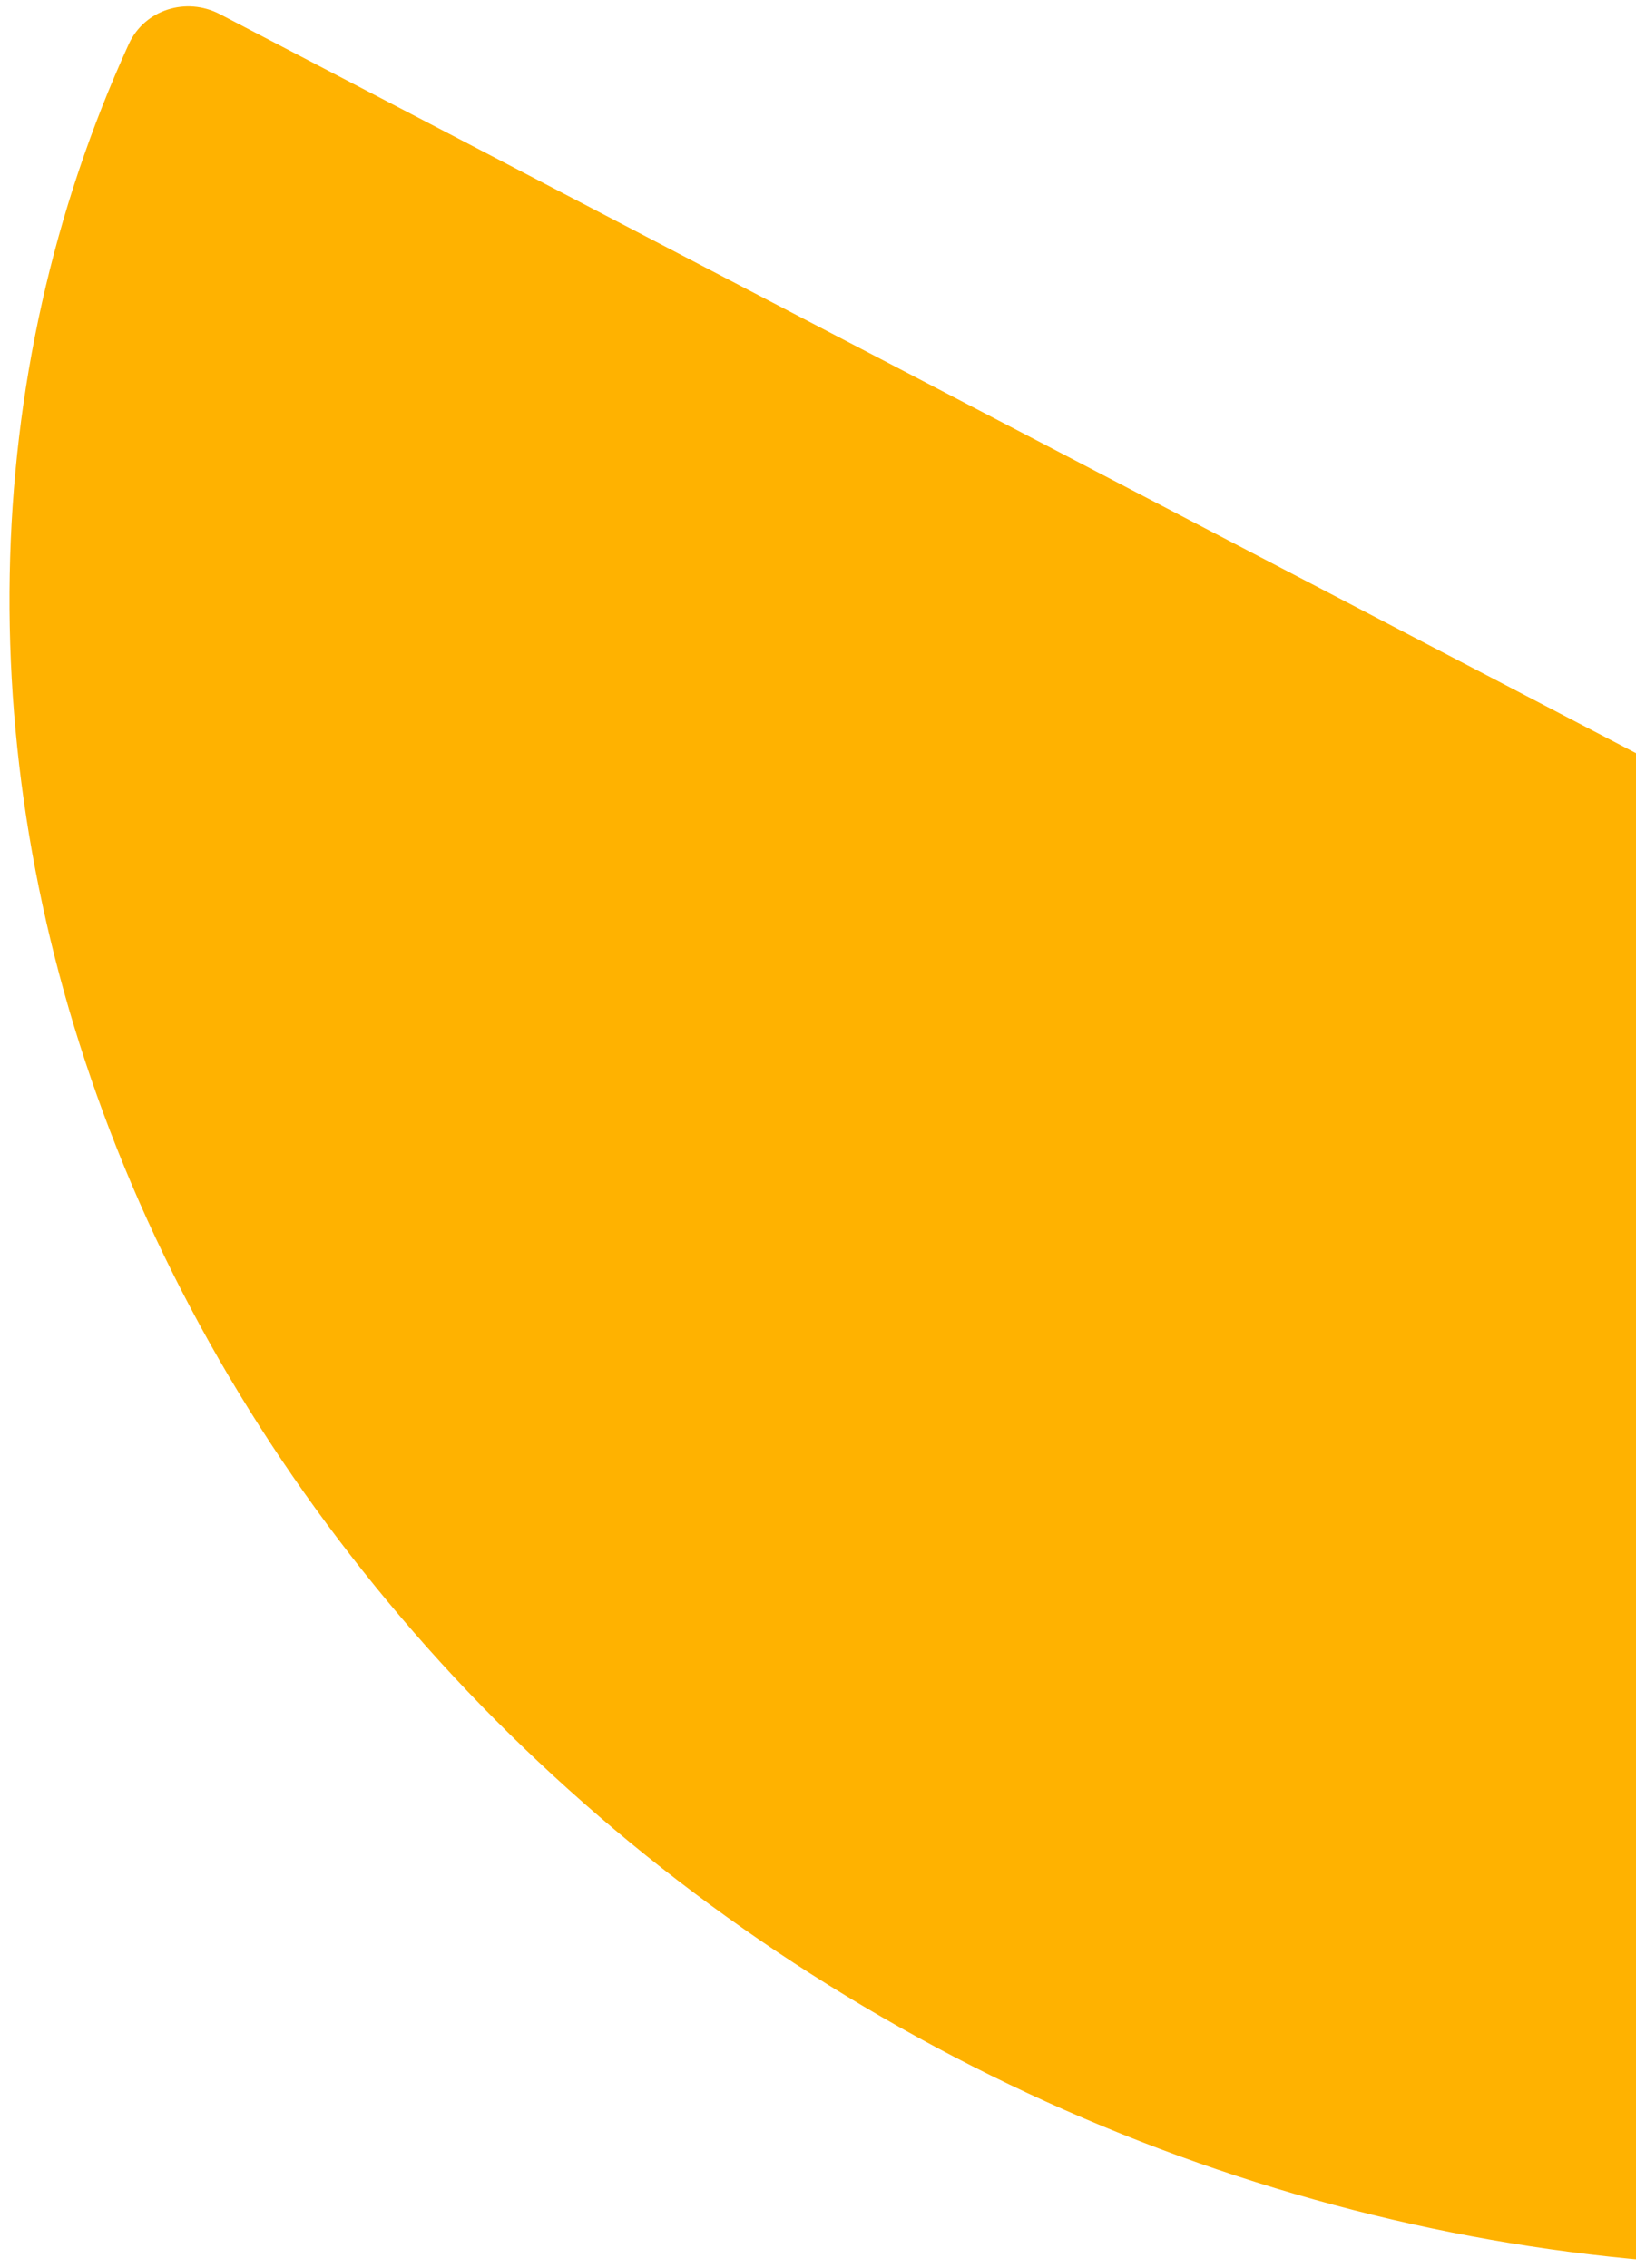 <svg width="119" height="165" viewBox="0 0 119 165" fill="none" xmlns="http://www.w3.org/2000/svg">
<path d="M221.766 108.421C224.214 109.699 225.174 112.727 223.769 115.104C210.234 138.005 187.434 154.557 159.753 161.417C130.342 168.706 97.828 164.456 69.366 149.602C40.903 134.747 18.823 110.506 7.983 82.209C-2.219 55.578 -1.679 27.409 9.367 3.209C10.514 0.697 13.547 -0.247 15.996 1.031L118.881 54.726L221.766 108.421Z" fill="#FFB200"/>
</svg>
